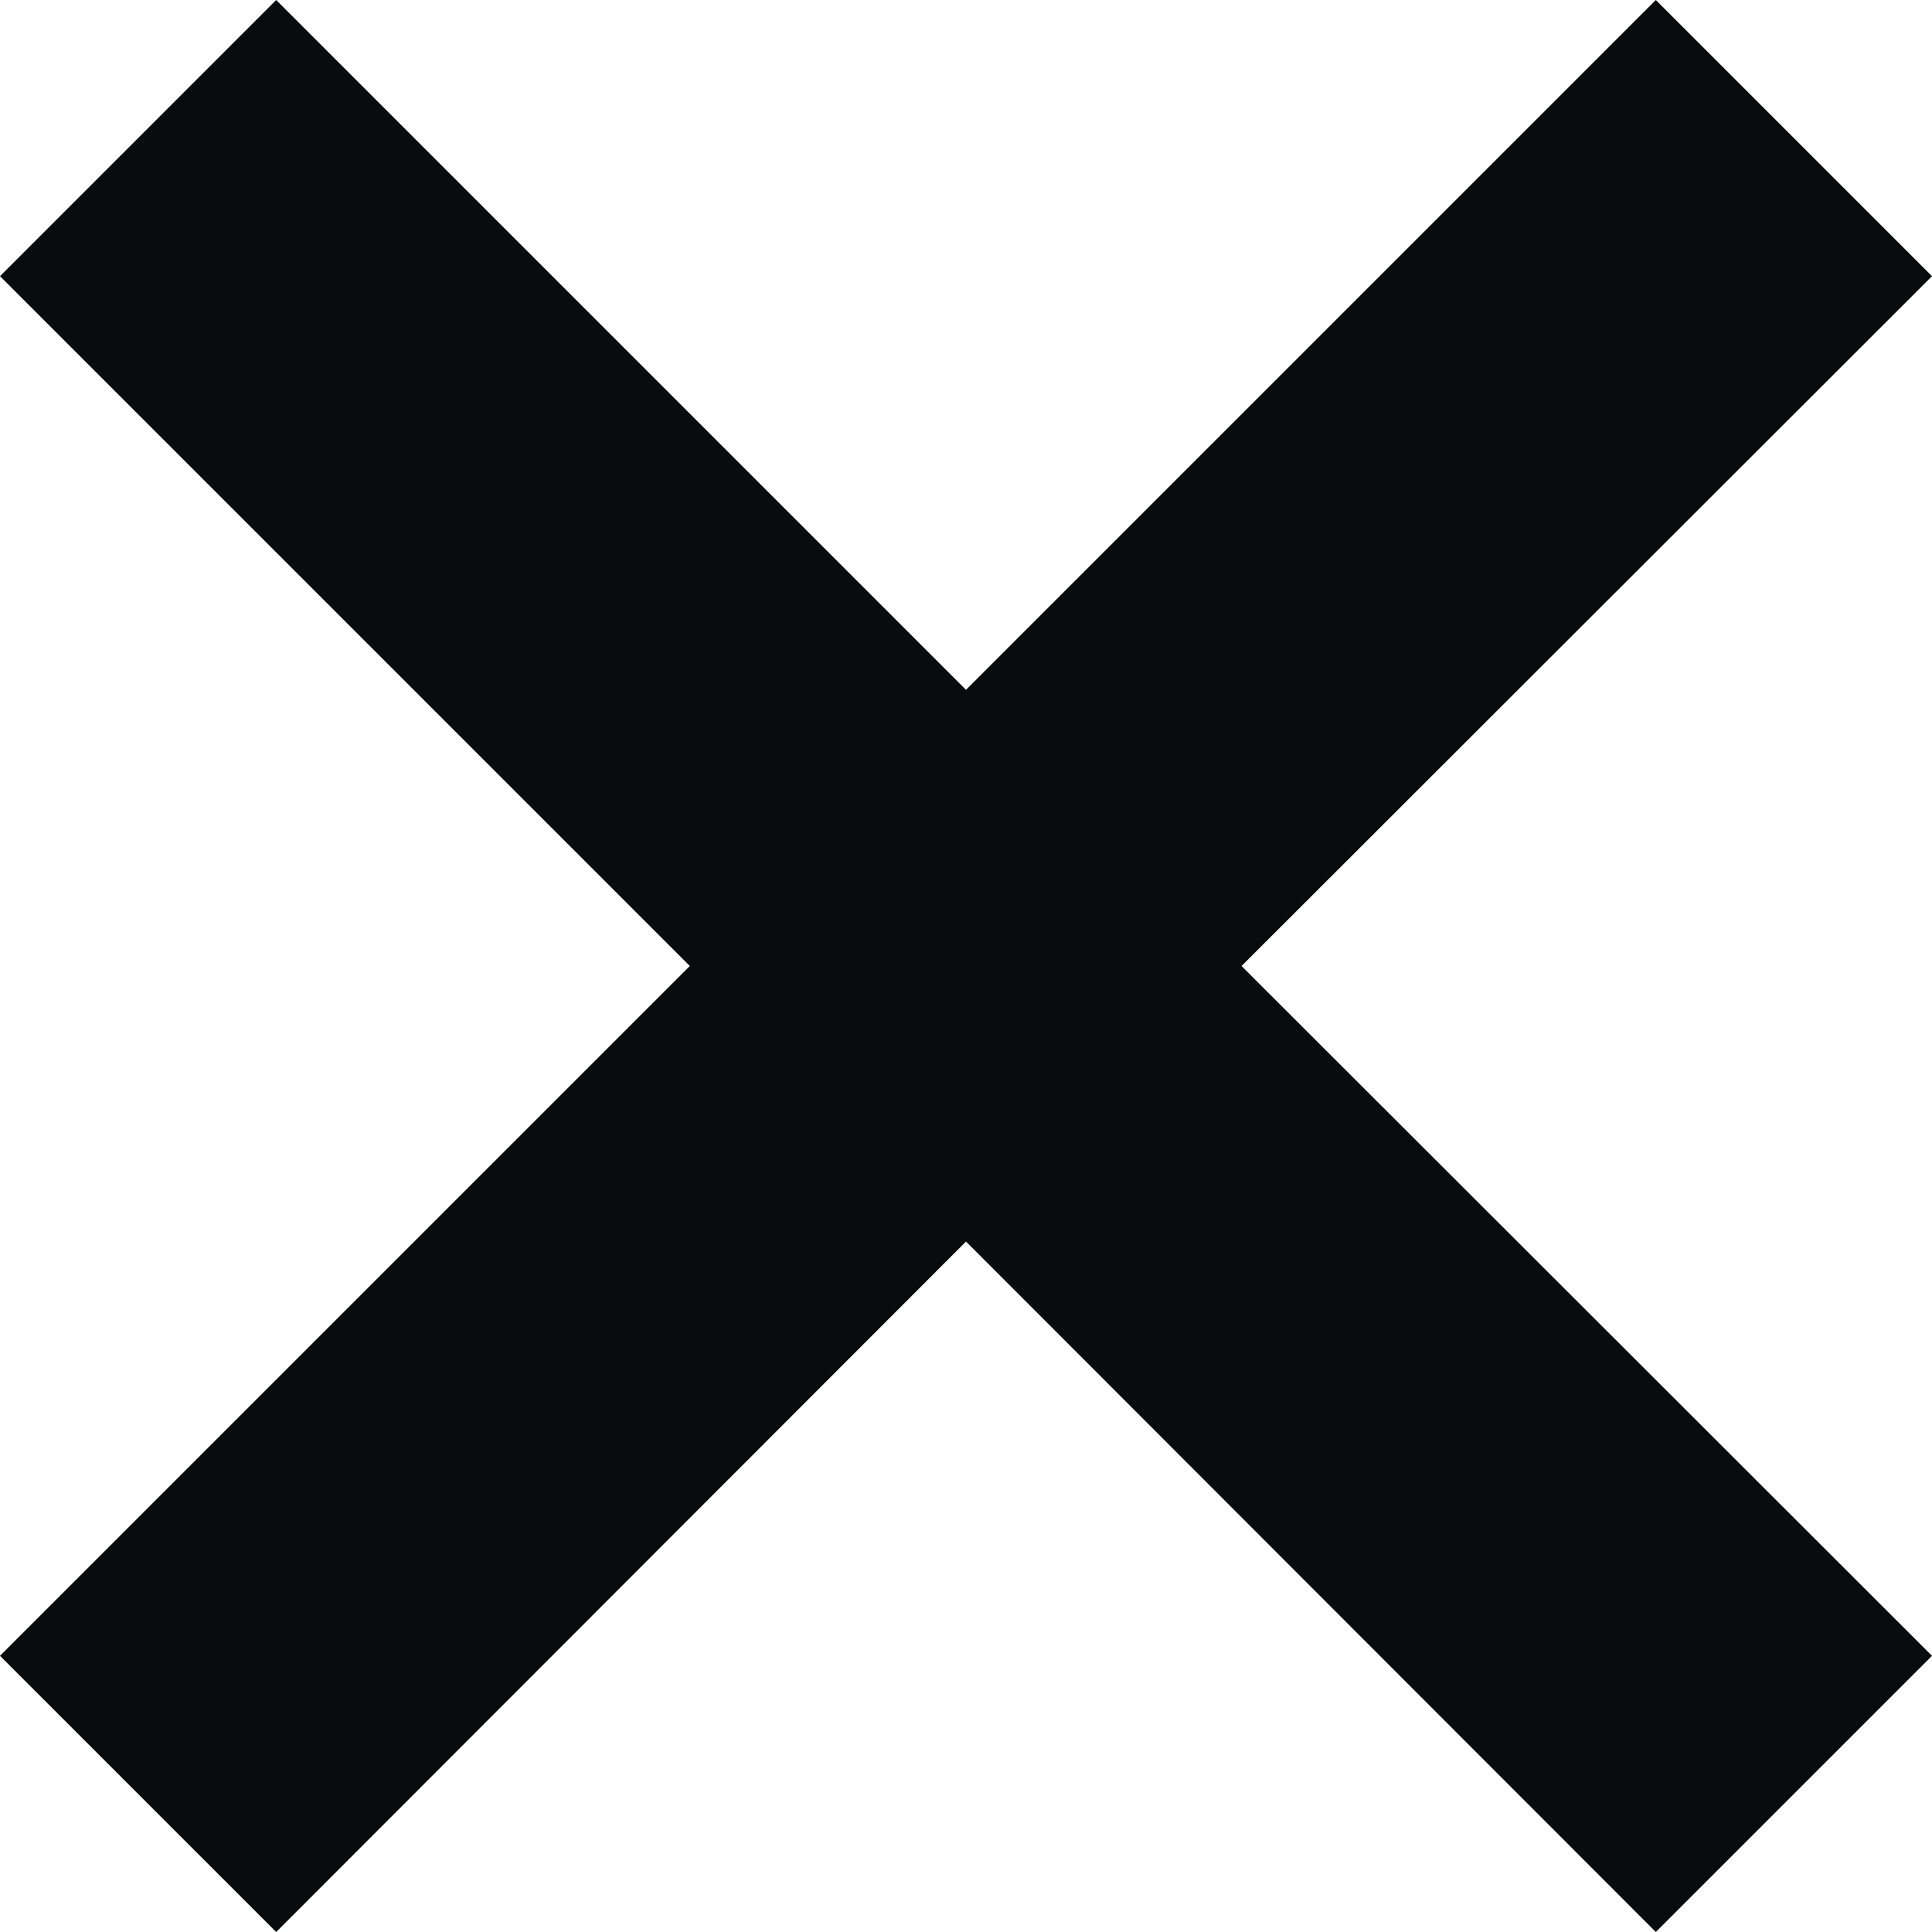 <?xml version="1.0" encoding="UTF-8"?><svg id="_レイヤー_2" xmlns="http://www.w3.org/2000/svg" viewBox="0 0 31.06 31.06"><defs><style>.cls-1{fill:#080c0d;}</style></defs><g id="_レイヤー_1-2"><polygon class="cls-1" points="31.06 4.44 26.62 0 15.53 11.09 4.44 0 0 4.44 11.09 15.53 0 26.62 4.44 31.06 15.53 19.96 26.62 31.06 31.06 26.62 19.96 15.53 31.06 4.44"/></g></svg>